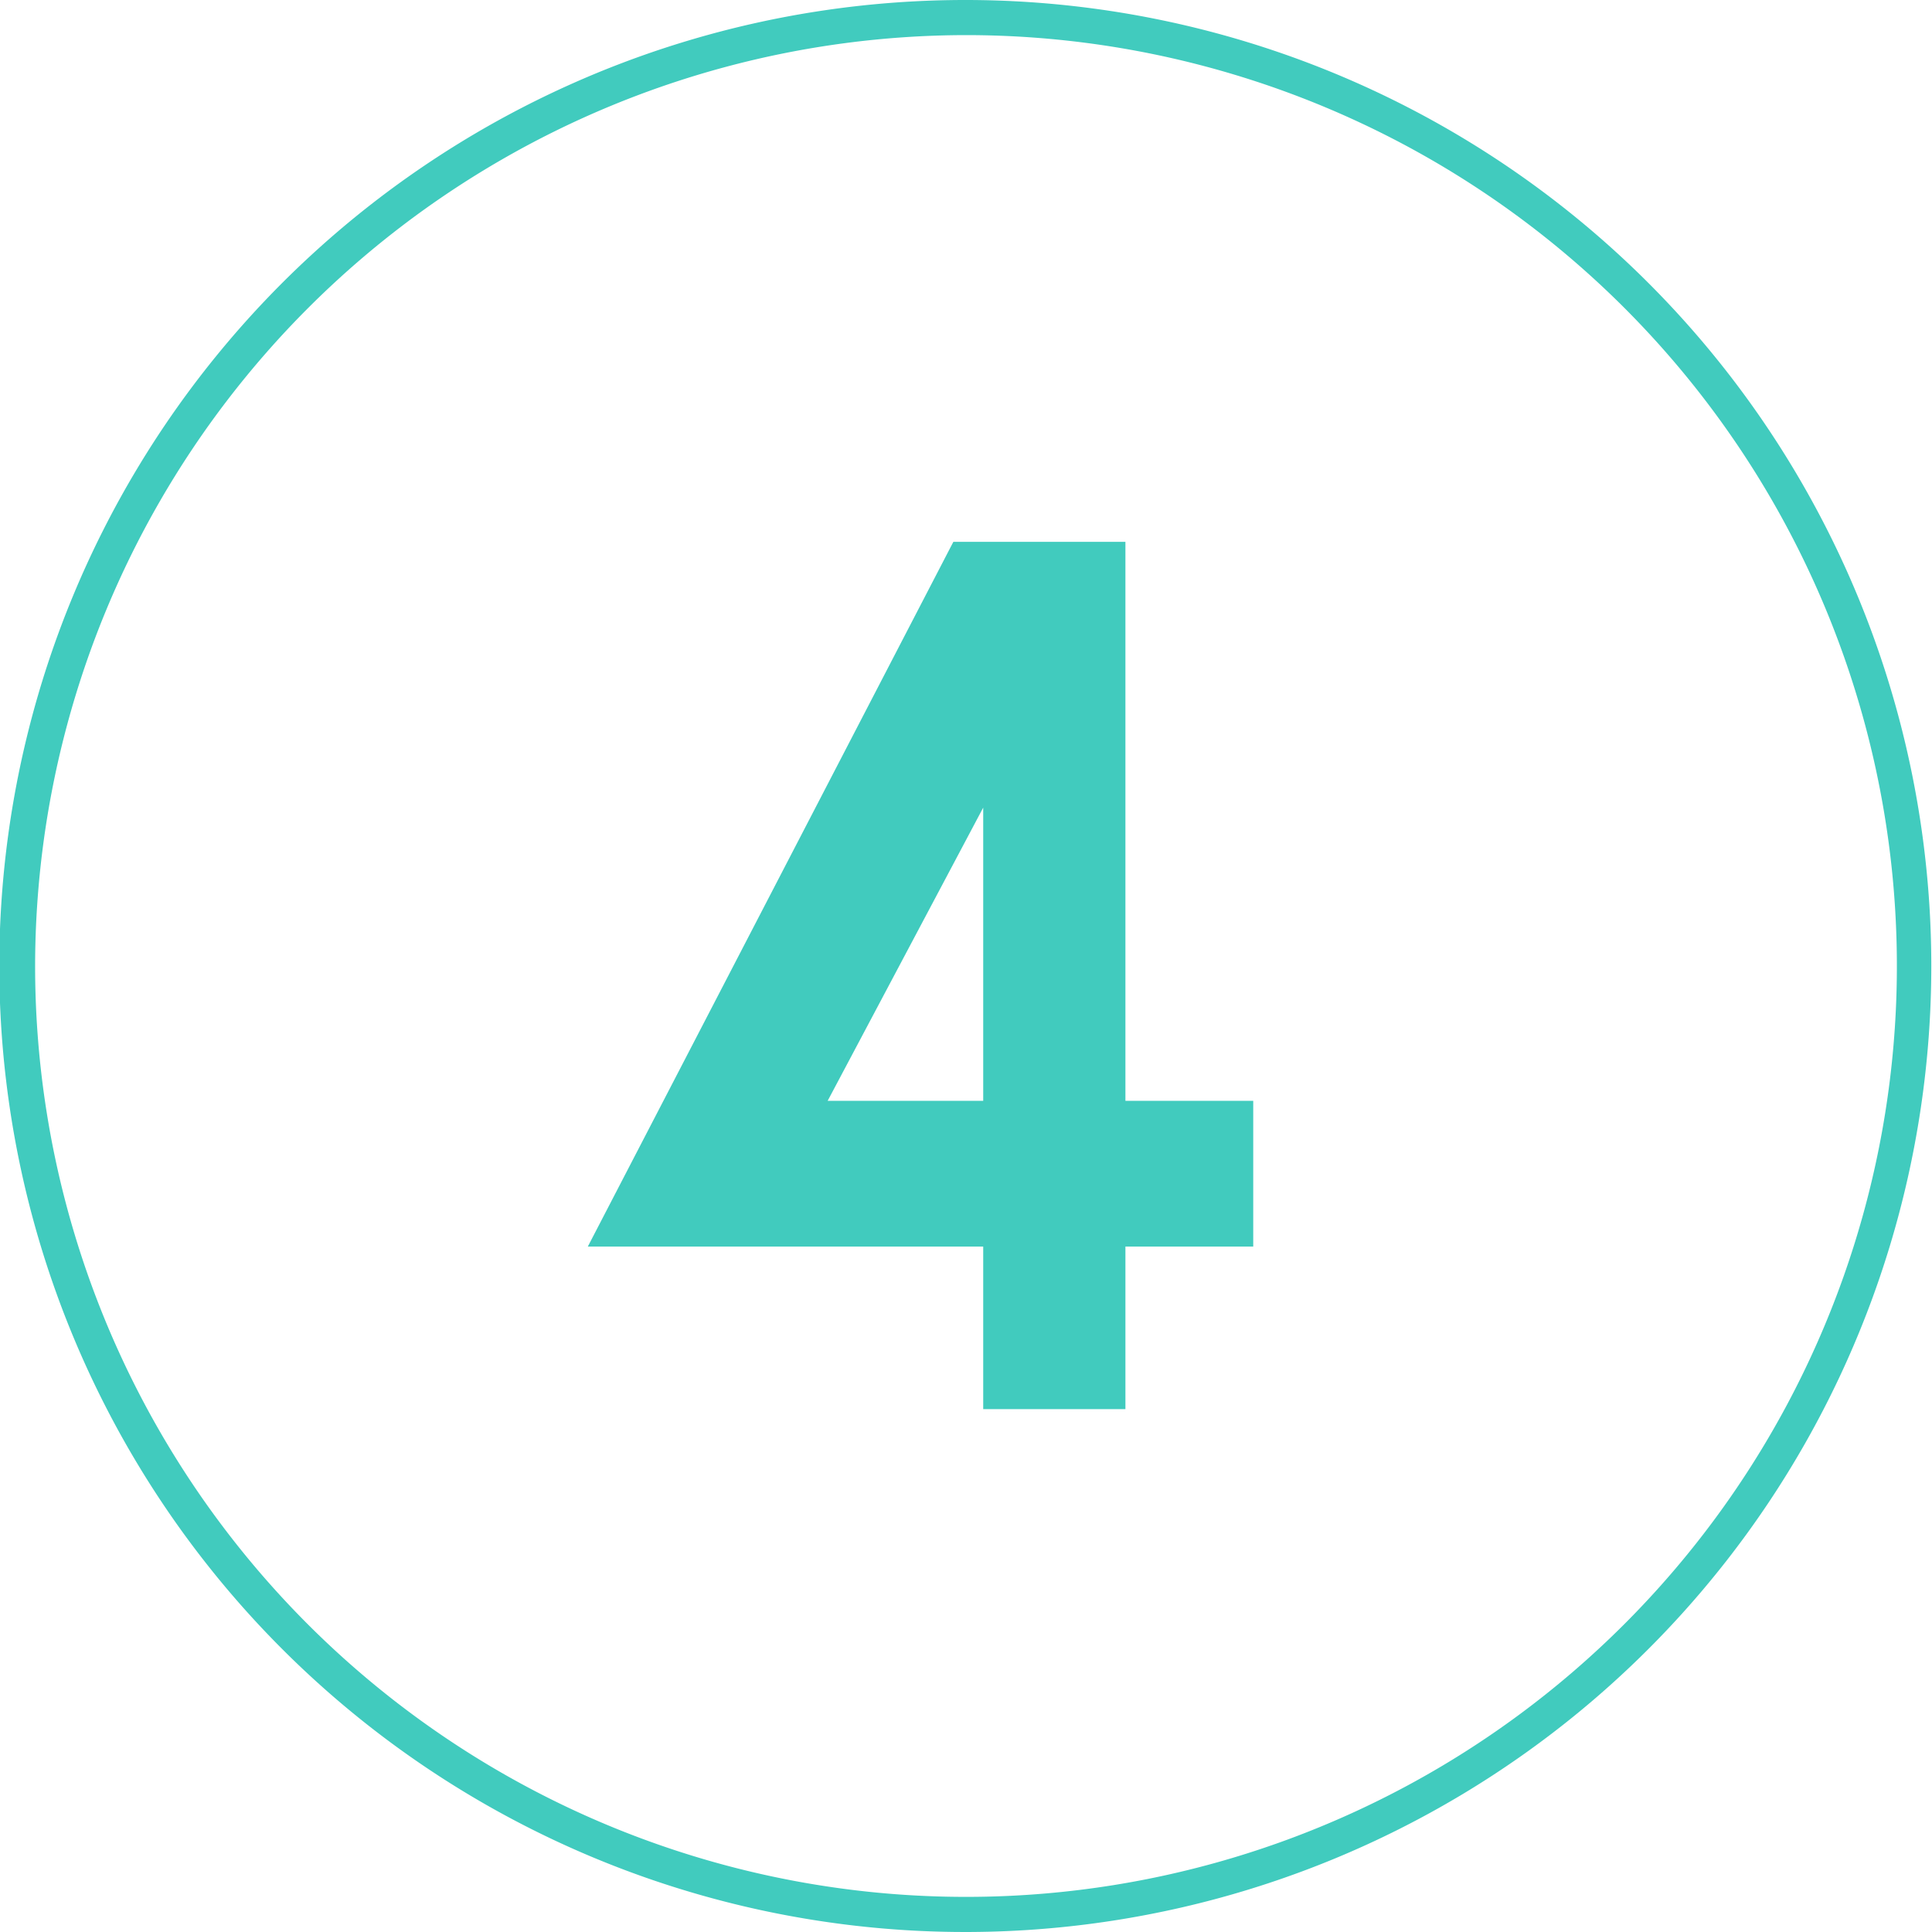 <svg xmlns="http://www.w3.org/2000/svg" viewBox="0 0 55.02 55.02"><defs><style>.cls-1{fill:#41cbbe;}</style></defs><g id="レイヤー_2" data-name="レイヤー 2"><g id="Design"><path class="cls-1" d="M27.51,1A26.51,26.51,0,1,1,1,27.51,26.54,26.54,0,0,1,27.51,1m0-1A27.51,27.51,0,1,0,55,27.51,27.51,27.51,0,0,0,27.51,0Z"/><path class="cls-1" d="M32.05,31.35h3.64V35.5H32.05v4.63H28V35.5H16.74L27.15,15.43h4.9Zm-8.48,0H28V23Z"/></g></g></svg>